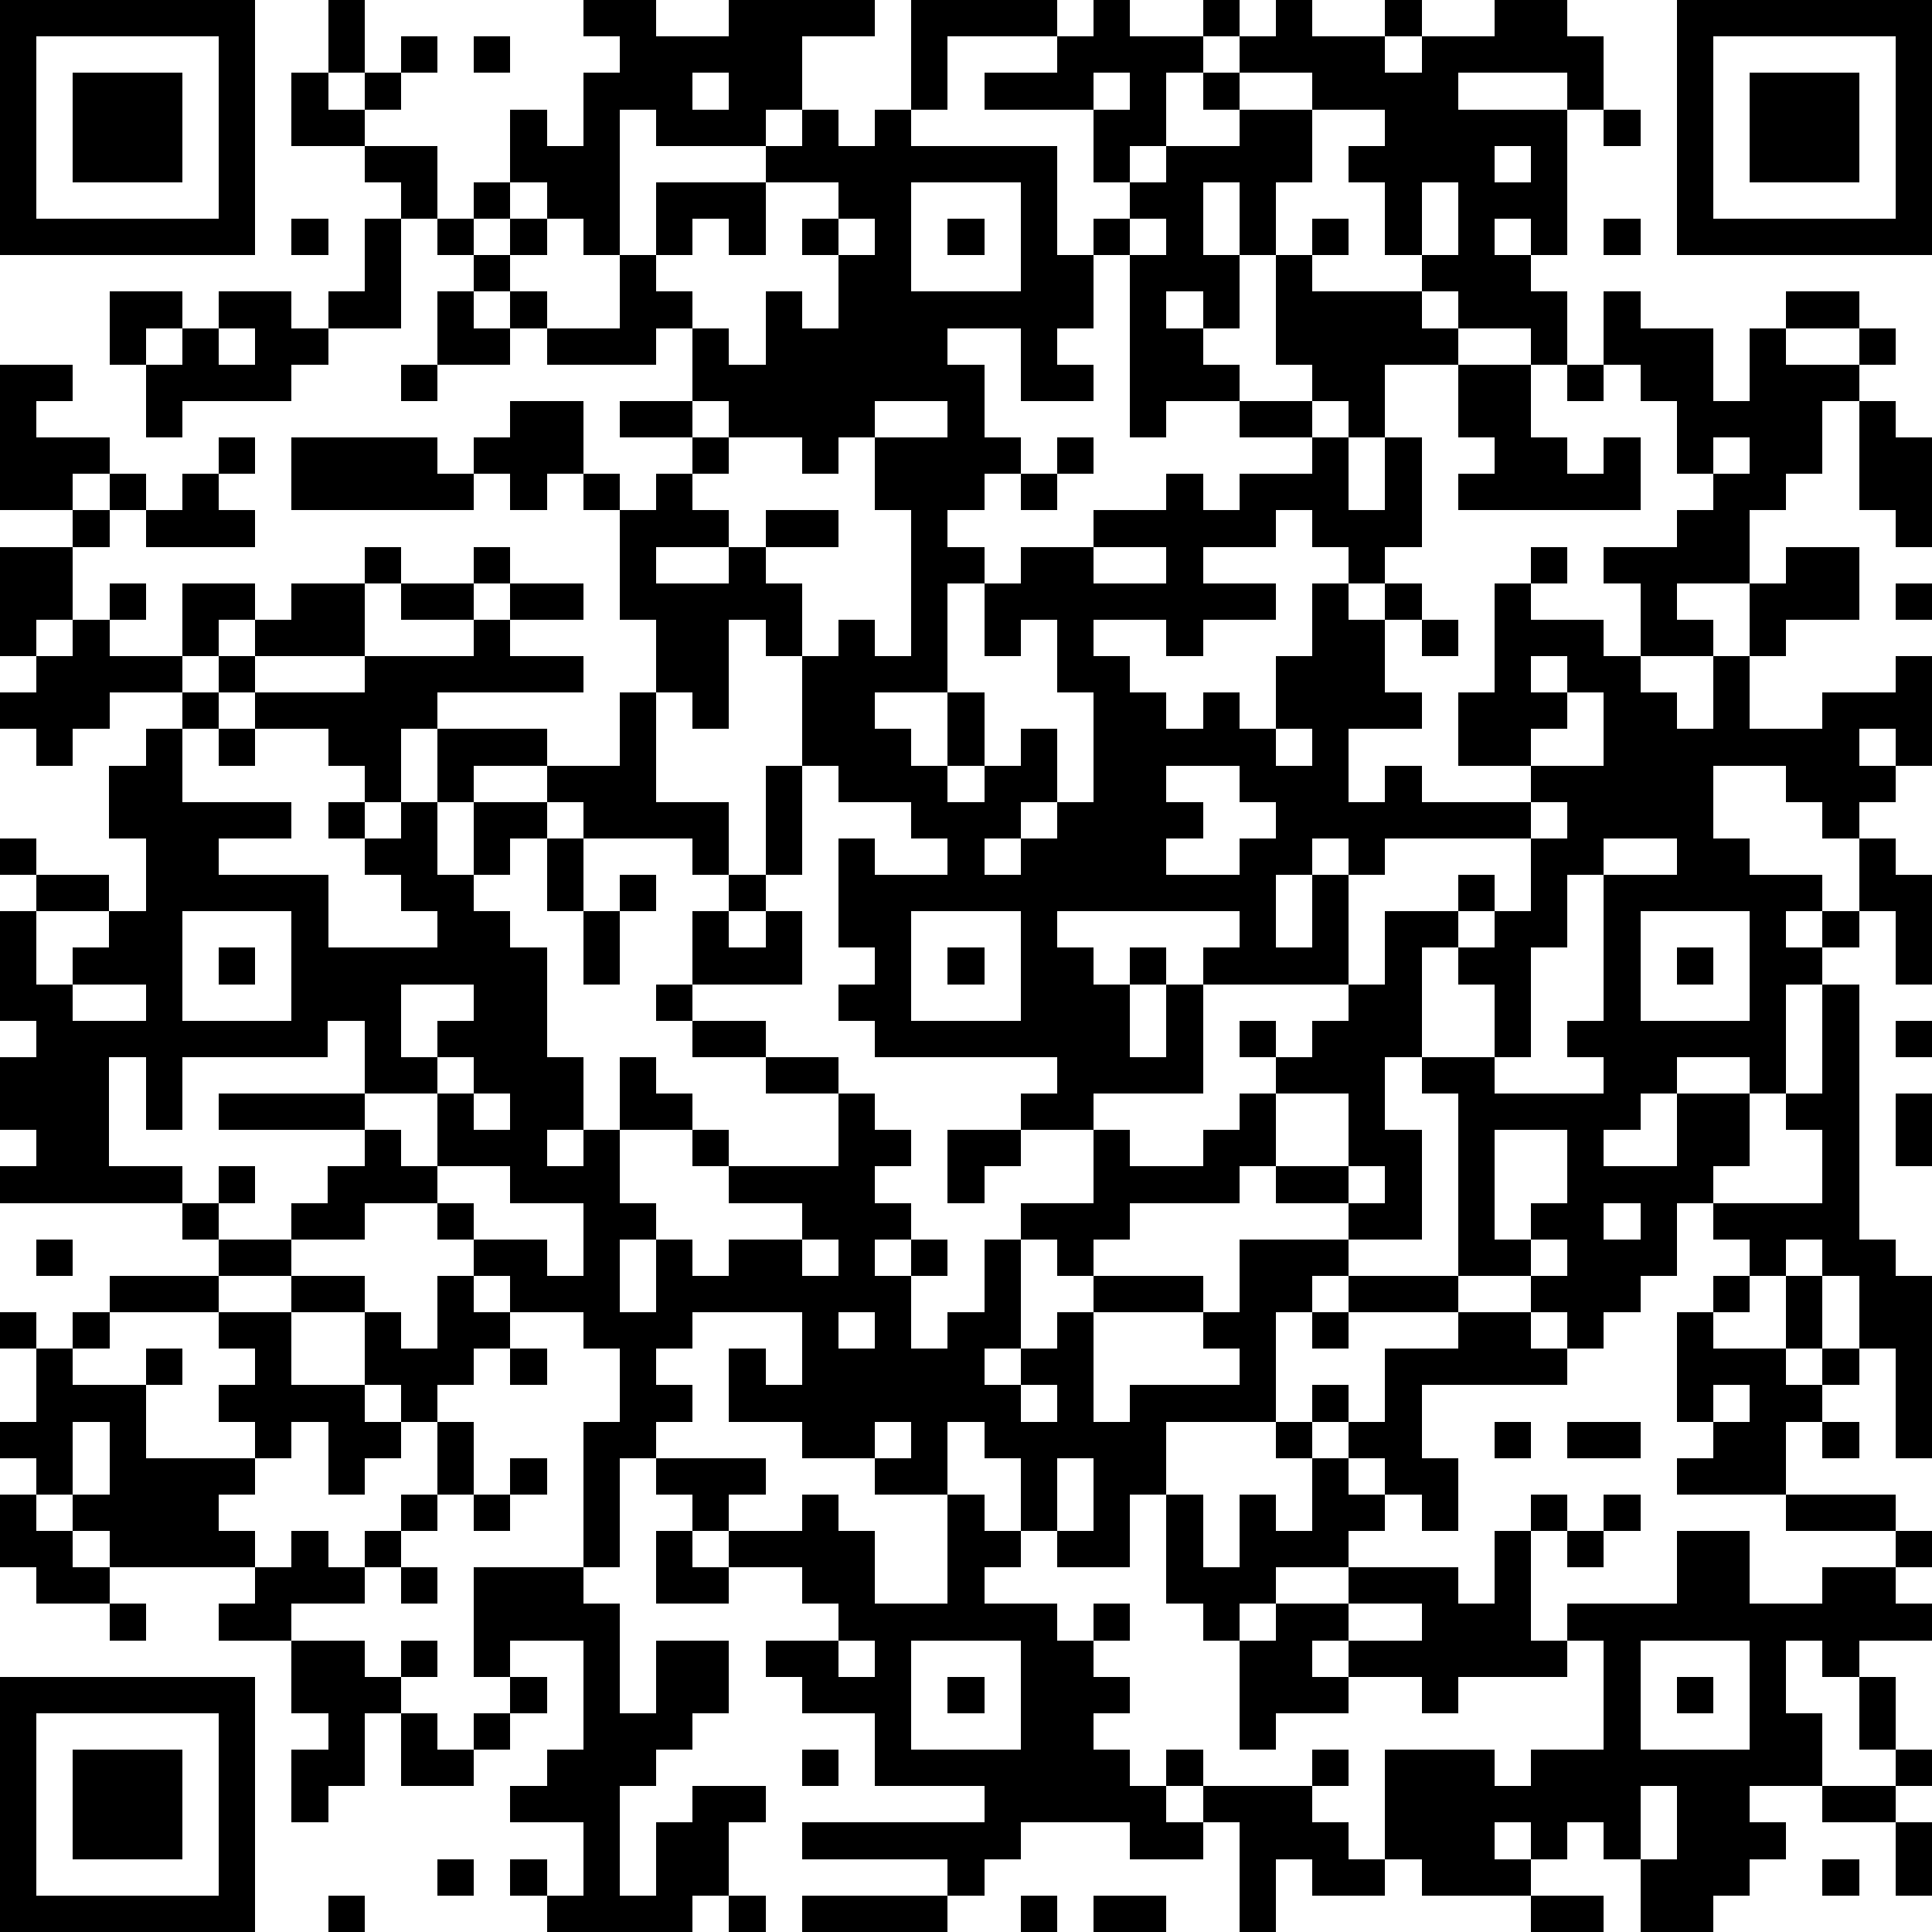 <?xml version="1.0" standalone="yes"?><svg version="1.1" xmlns="http://www.w3.org/2000/svg" xmlns:xlink="http://www.w3.org/1999/xlink" xmlns:ev="http://www.w3.org/2001/xml-events" width="212" height="212" shape-rendering="crispEdges"><path d="M0 0h7v7h-7zM9 0h1v2h-1zM16 0h2v1h2v-1h4v1h-2v2h-1v1h-3v-1h-1v4h-1v-1h-1v-1h-1v-2h1v1h1v-2h1v-1h-1zM25 0h4v1h-3v2h-1zM30 0h1v1h2v-1h1v1h-1v1h-1v2h-1v1h-1v-2h-3v-1h2v-1h1zM35 0h1v1h2v-1h1v1h-1v1h1v-1h2v-1h2v1h1v2h-1v-1h-3v1h3v4h-1v-1h-1v1h1v1h1v2h-1v-1h-2v-1h-1v-1h-1v-2h-1v-1h1v-1h-2v-1h-2v-1h1zM46 0h7v7h-7zM1 1v5h5v-5zM11 1h1v1h-1zM13 1h1v1h-1zM47 1v5h5v-5zM2 2h3v3h-3zM8 2h1v1h1v-1h1v1h-1v1h-2zM19 2v1h1v-1zM30 2v1h1v-1zM33 2h1v1h-1zM48 2h3v3h-3zM22 3h1v1h1v-1h1v1h4v3h1v-1h1v-1h1v-1h2v-1h2v2h-1v2h-1v-2h-1v2h1v2h-1v-1h-1v1h1v1h1v1h-2v1h-1v-5h-1v2h-1v1h1v1h-2v-2h-2v1h1v2h1v1h-1v1h-1v1h1v1h-1v3h-2v1h1v1h1v-2h1v2h-1v1h1v-1h1v-1h1v2h-1v1h-1v1h1v-1h1v-1h1v-3h-1v-2h-1v1h-1v-2h1v-1h2v-1h2v-1h1v1h1v-1h2v-1h-2v-1h2v-1h-1v-3h1v-1h1v1h-1v1h3v1h1v1h-2v2h-1v-1h-1v1h1v2h1v-2h1v3h-1v1h-1v-1h-1v-1h-1v1h-2v1h2v1h-2v1h-1v-1h-2v1h1v1h1v1h1v-1h1v1h1v-2h1v-2h1v1h1v-1h1v1h-1v2h1v1h-2v2h1v-1h1v1h3v-1h-2v-2h1v-3h1v-1h1v1h-1v1h2v1h1v-2h-1v-1h2v-1h1v-1h-1v-2h-1v-1h-1v-2h1v1h2v2h1v-2h1v-1h2v1h-2v1h2v-1h1v1h-1v1h-1v2h-1v1h-1v2h-2v1h1v1h-2v1h1v1h1v-2h1v-2h1v-1h2v2h-2v1h-1v2h2v-1h2v-1h1v3h-1v-1h-1v1h1v1h-1v1h-1v-1h-1v-1h-2v2h1v1h2v1h-1v1h1v-1h1v-2h1v1h1v3h-1v-2h-1v1h-1v1h-1v3h-1v-1h-2v1h-1v1h-1v1h2v-2h2v2h-1v1h-1v2h-1v1h-1v1h-1v-1h-1v-1h-2v-5h-1v-1h-1v2h1v3h-2v-1h-2v-1h-1v1h-3v1h-1v1h-1v-1h-1v-1h2v-2h-2v-1h1v-1h-5v-1h-1v-1h1v-1h-1v-3h1v1h2v-1h-1v-1h-2v-1h-1v-3h-1v-1h-1v3h-1v-1h-1v-2h-1v-3h-1v-1h-1v1h-1v-1h-1v-1h1v-1h2v2h1v1h1v-1h1v-1h-2v-1h2v-2h-1v1h-3v-1h-1v-1h-1v-1h-1v-1h-1v-1h-1v-1h2v2h1v-1h1v1h-1v1h1v-1h1v1h-1v1h1v1h2v-2h1v-2h3v-1h1zM44 3h1v1h-1zM41 4v1h1v-1zM21 5v2h-1v-1h-1v1h-1v1h1v1h1v1h1v-2h1v1h1v-2h-1v-1h1v-1zM25 5v3h3v-3zM39 5v2h1v-2zM8 6h1v1h-1zM10 6h1v3h-2v-1h1zM23 6v1h1v-1zM26 6h1v1h-1zM31 6v1h1v-1zM44 6h1v1h-1zM3 8h2v1h-1v1h-1zM6 8h2v1h1v1h-1v1h-3v1h-1v-2h1v-1h1zM12 8h1v1h1v1h-2zM6 9v1h1v-1zM0 10h2v1h-1v1h2v1h-1v1h-2zM11 10h1v1h-1zM40 10h2v2h1v1h1v-1h1v2h-5v-1h1v-1h-1zM43 10h1v1h-1zM19 11v1h1v-1zM24 11v1h-1v1h-1v-1h-2v1h-1v1h1v1h-2v1h2v-1h1v-1h2v1h-2v1h1v2h1v-1h1v1h1v-4h-1v-2h2v-1zM51 11h1v1h1v3h-1v-1h-1zM6 12h1v1h-1zM8 12h4v1h1v1h-5zM29 12h1v1h-1zM47 12v1h1v-1zM3 13h1v1h-1zM5 13h1v1h1v1h-3v-1h1zM28 13h1v1h-1zM2 14h1v1h-1zM0 15h2v2h-1v1h-1zM10 15h1v1h-1zM13 15h1v1h-1zM30 15v1h2v-1zM3 16h1v1h-1zM5 16h2v1h-1v1h-1zM8 16h2v2h-3v-1h1zM11 16h2v1h-2zM14 16h2v1h-2zM52 16h1v1h-1zM2 17h1v1h2v1h-2v1h-1v1h-1v-1h-1v-1h1v-1h1zM13 17h1v1h2v1h-4v1h-1v2h-1v-1h-1v-1h-2v-1h-1v-1h1v1h3v-1h3zM39 17h1v1h-1zM42 18v1h1v-1zM5 19h1v1h-1zM17 19h1v3h2v2h-1v-1h-3v-1h-1v-1h-2v1h-1v-2h3v1h2zM43 19v1h-1v1h2v-2zM4 20h1v2h3v1h-2v1h3v2h3v-1h-1v-1h-1v-1h-1v-1h1v1h1v-1h1v2h1v-2h2v1h-1v1h-1v1h1v1h1v3h1v2h-1v1h1v-1h1v-2h1v1h1v1h-2v2h1v1h-1v2h1v-2h1v1h1v-1h2v-1h-2v-1h-1v-1h1v1h3v-2h-2v-1h-2v-1h-1v-1h1v-2h1v-1h1v-3h1v3h-1v1h-1v1h1v-1h1v2h-3v1h2v1h2v1h1v1h1v1h-1v1h1v1h-1v1h1v-1h1v1h-1v2h1v-1h1v-2h1v3h-1v1h1v-1h1v-1h1v-1h3v1h-3v3h1v-1h3v-1h-1v-1h1v-2h3v1h-1v1h-1v3h-3v2h-1v2h-2v-1h-1v-2h-1v-1h-1v2h-2v-1h-2v-1h-2v-2h1v1h1v-2h-3v1h-1v1h1v1h-1v1h-1v3h-1v-4h1v-2h-1v-1h-2v-1h-1v-1h-1v-1h-2v1h-2v-1h1v-1h1v-1h-4v-1h4v-2h-1v1h-4v2h-1v-2h-1v3h2v1h-5v-1h1v-1h-1v-2h1v-1h-1v-3h1v-1h-1v-1h1v1h2v1h-2v2h1v-1h1v-1h1v-2h-1v-2h1zM6 20h1v1h-1zM35 20v1h1v-1zM32 21v1h1v1h-1v1h2v-1h1v-1h-1v-1zM42 22v1h-4v1h-1v-1h-1v1h-1v2h1v-2h1v3h-4v-1h1v-1h-5v1h1v1h1v-1h1v1h-1v2h1v-2h1v3h-3v1h1v1h2v-1h1v-1h1v-1h-1v-1h1v1h1v-1h1v-1h1v-2h2v-1h1v1h-1v1h-1v3h2v-2h-1v-1h1v-1h1v-2h1v-1zM15 23h1v2h-1zM44 23v1h-1v2h-1v3h-1v1h3v-1h-1v-1h1v-4h2v-1zM17 24h1v1h-1zM5 25v3h3v-3zM16 25h1v2h-1zM25 25v3h3v-3zM45 25v3h3v-3zM6 26h1v1h-1zM26 26h1v1h-1zM46 26h1v1h-1zM2 27v1h2v-1zM11 27v2h1v-1h1v-1zM50 27h1v7h1v1h1v5h-1v-3h-1v-2h-1v-1h-1v1h-1v-1h-1v-1h3v-2h-1v-1h1zM52 28h1v1h-1zM12 29v1h-2v1h1v1h1v-2h1v-1zM13 30v1h1v-1zM35 30v2h2v-2zM52 30h1v2h-1zM26 31h2v1h-1v1h-1zM41 31v3h1v-1h1v-2zM6 32h1v1h-1zM12 32v1h1v1h2v1h1v-2h-2v-1zM37 32v1h1v-1zM5 33h1v1h-1zM44 33v1h1v-1zM1 34h1v1h-1zM6 34h2v1h-2zM22 34v1h1v-1zM42 34v1h1v-1zM3 35h3v1h-3zM8 35h2v1h-2zM12 35h1v1h1v1h-1v1h-1v1h-1v-1h-1v-2h1v1h1zM37 35h3v1h-3zM47 35h1v1h-1zM49 35h1v2h-1zM0 36h1v1h-1zM2 36h1v1h-1zM6 36h2v2h2v1h1v1h-1v1h-1v-2h-1v1h-1v-1h-1v-1h1v-1h-1zM23 36v1h1v-1zM36 36h1v1h-1zM40 36h2v1h1v1h-4v2h1v2h-1v-1h-1v-1h-1v-1h-1v-1h1v1h1v-2h2zM46 36h1v1h2v1h1v-1h1v1h-1v1h-1v2h-3v-1h1v-1h-1zM1 37h1v1h2v-1h1v1h-1v2h3v1h-1v1h1v1h-4v-1h-1v-1h-1v-1h-1v-1h1zM14 37h1v1h-1zM28 38v1h1v-1zM47 38v1h1v-1zM2 39v2h1v-2zM12 39h1v2h-1zM24 39v1h1v-1zM35 39h1v1h-1zM41 39h1v1h-1zM43 39h2v1h-2zM50 39h1v1h-1zM14 40h1v1h-1zM18 40h3v1h-1v1h-1v-1h-1zM29 40v2h1v-2zM36 40h1v1h1v1h-1v1h-2v1h-1v1h-1v-1h-1v-3h1v2h1v-2h1v1h1zM0 41h1v1h1v1h1v1h-2v-1h-1zM11 41h1v1h-1zM13 41h1v1h-1zM22 41h1v1h1v2h2v-3h1v1h1v1h-1v1h2v1h1v-1h1v1h-1v1h1v1h-1v1h1v1h1v-1h1v1h-1v1h1v-1h3v-1h1v1h-1v1h1v1h1v-3h3v1h1v-1h2v-3h-1v-1h3v-2h2v2h2v-1h2v-1h-3v-1h3v1h1v1h-1v1h1v1h-2v1h-1v-1h-1v2h1v2h-2v1h1v1h-1v1h-1v1h-2v-2h-1v-1h-1v1h-1v-1h-1v1h1v1h-3v-1h-1v1h-2v-1h-1v2h-1v-3h-1v1h-2v-1h-3v1h-1v1h-1v-1h-4v-1h5v-1h-3v-2h-2v-1h-1v-1h2v-1h-1v-1h-2v-1h2zM42 41h1v1h-1zM44 41h1v1h-1zM8 42h1v1h1v-1h1v1h-1v1h-2v1h-2v-1h1v-1h1zM18 42h1v1h1v1h-2zM41 42h1v3h1v1h-3v1h-1v-1h-2v-1h-1v1h1v1h-2v1h-1v-3h1v-1h2v-1h3v1h1zM43 42h1v1h-1zM11 43h1v1h-1zM13 43h3v1h1v3h1v-2h2v2h-1v1h-1v1h-1v3h1v-2h1v-1h2v1h-1v2h-1v1h-4v-1h-1v-1h1v1h1v-2h-2v-1h1v-1h1v-3h-2v1h-1zM3 44h1v1h-1zM37 44v1h2v-1zM8 45h2v1h1v-1h1v1h-1v1h-1v2h-1v1h-1v-2h1v-1h-1zM23 45v1h1v-1zM25 45v3h3v-3zM45 45v3h3v-3zM0 46h7v7h-7zM14 46h1v1h-1zM26 46h1v1h-1zM46 46h1v1h-1zM51 46h1v2h-1zM1 47v5h5v-5zM11 47h1v1h1v-1h1v1h-1v1h-2zM2 48h3v3h-3zM22 48h1v1h-1zM52 48h1v1h-1zM45 49v2h1v-2zM50 49h2v1h-2zM52 50h1v2h-1zM12 51h1v1h-1zM50 51h1v1h-1zM9 52h1v1h-1zM20 52h1v1h-1zM22 52h4v1h-4zM28 52h1v1h-1zM30 52h2v1h-2zM42 52h2v1h-2z" style="fill:#000" transform="translate(0,0) scale(4)"/></svg>